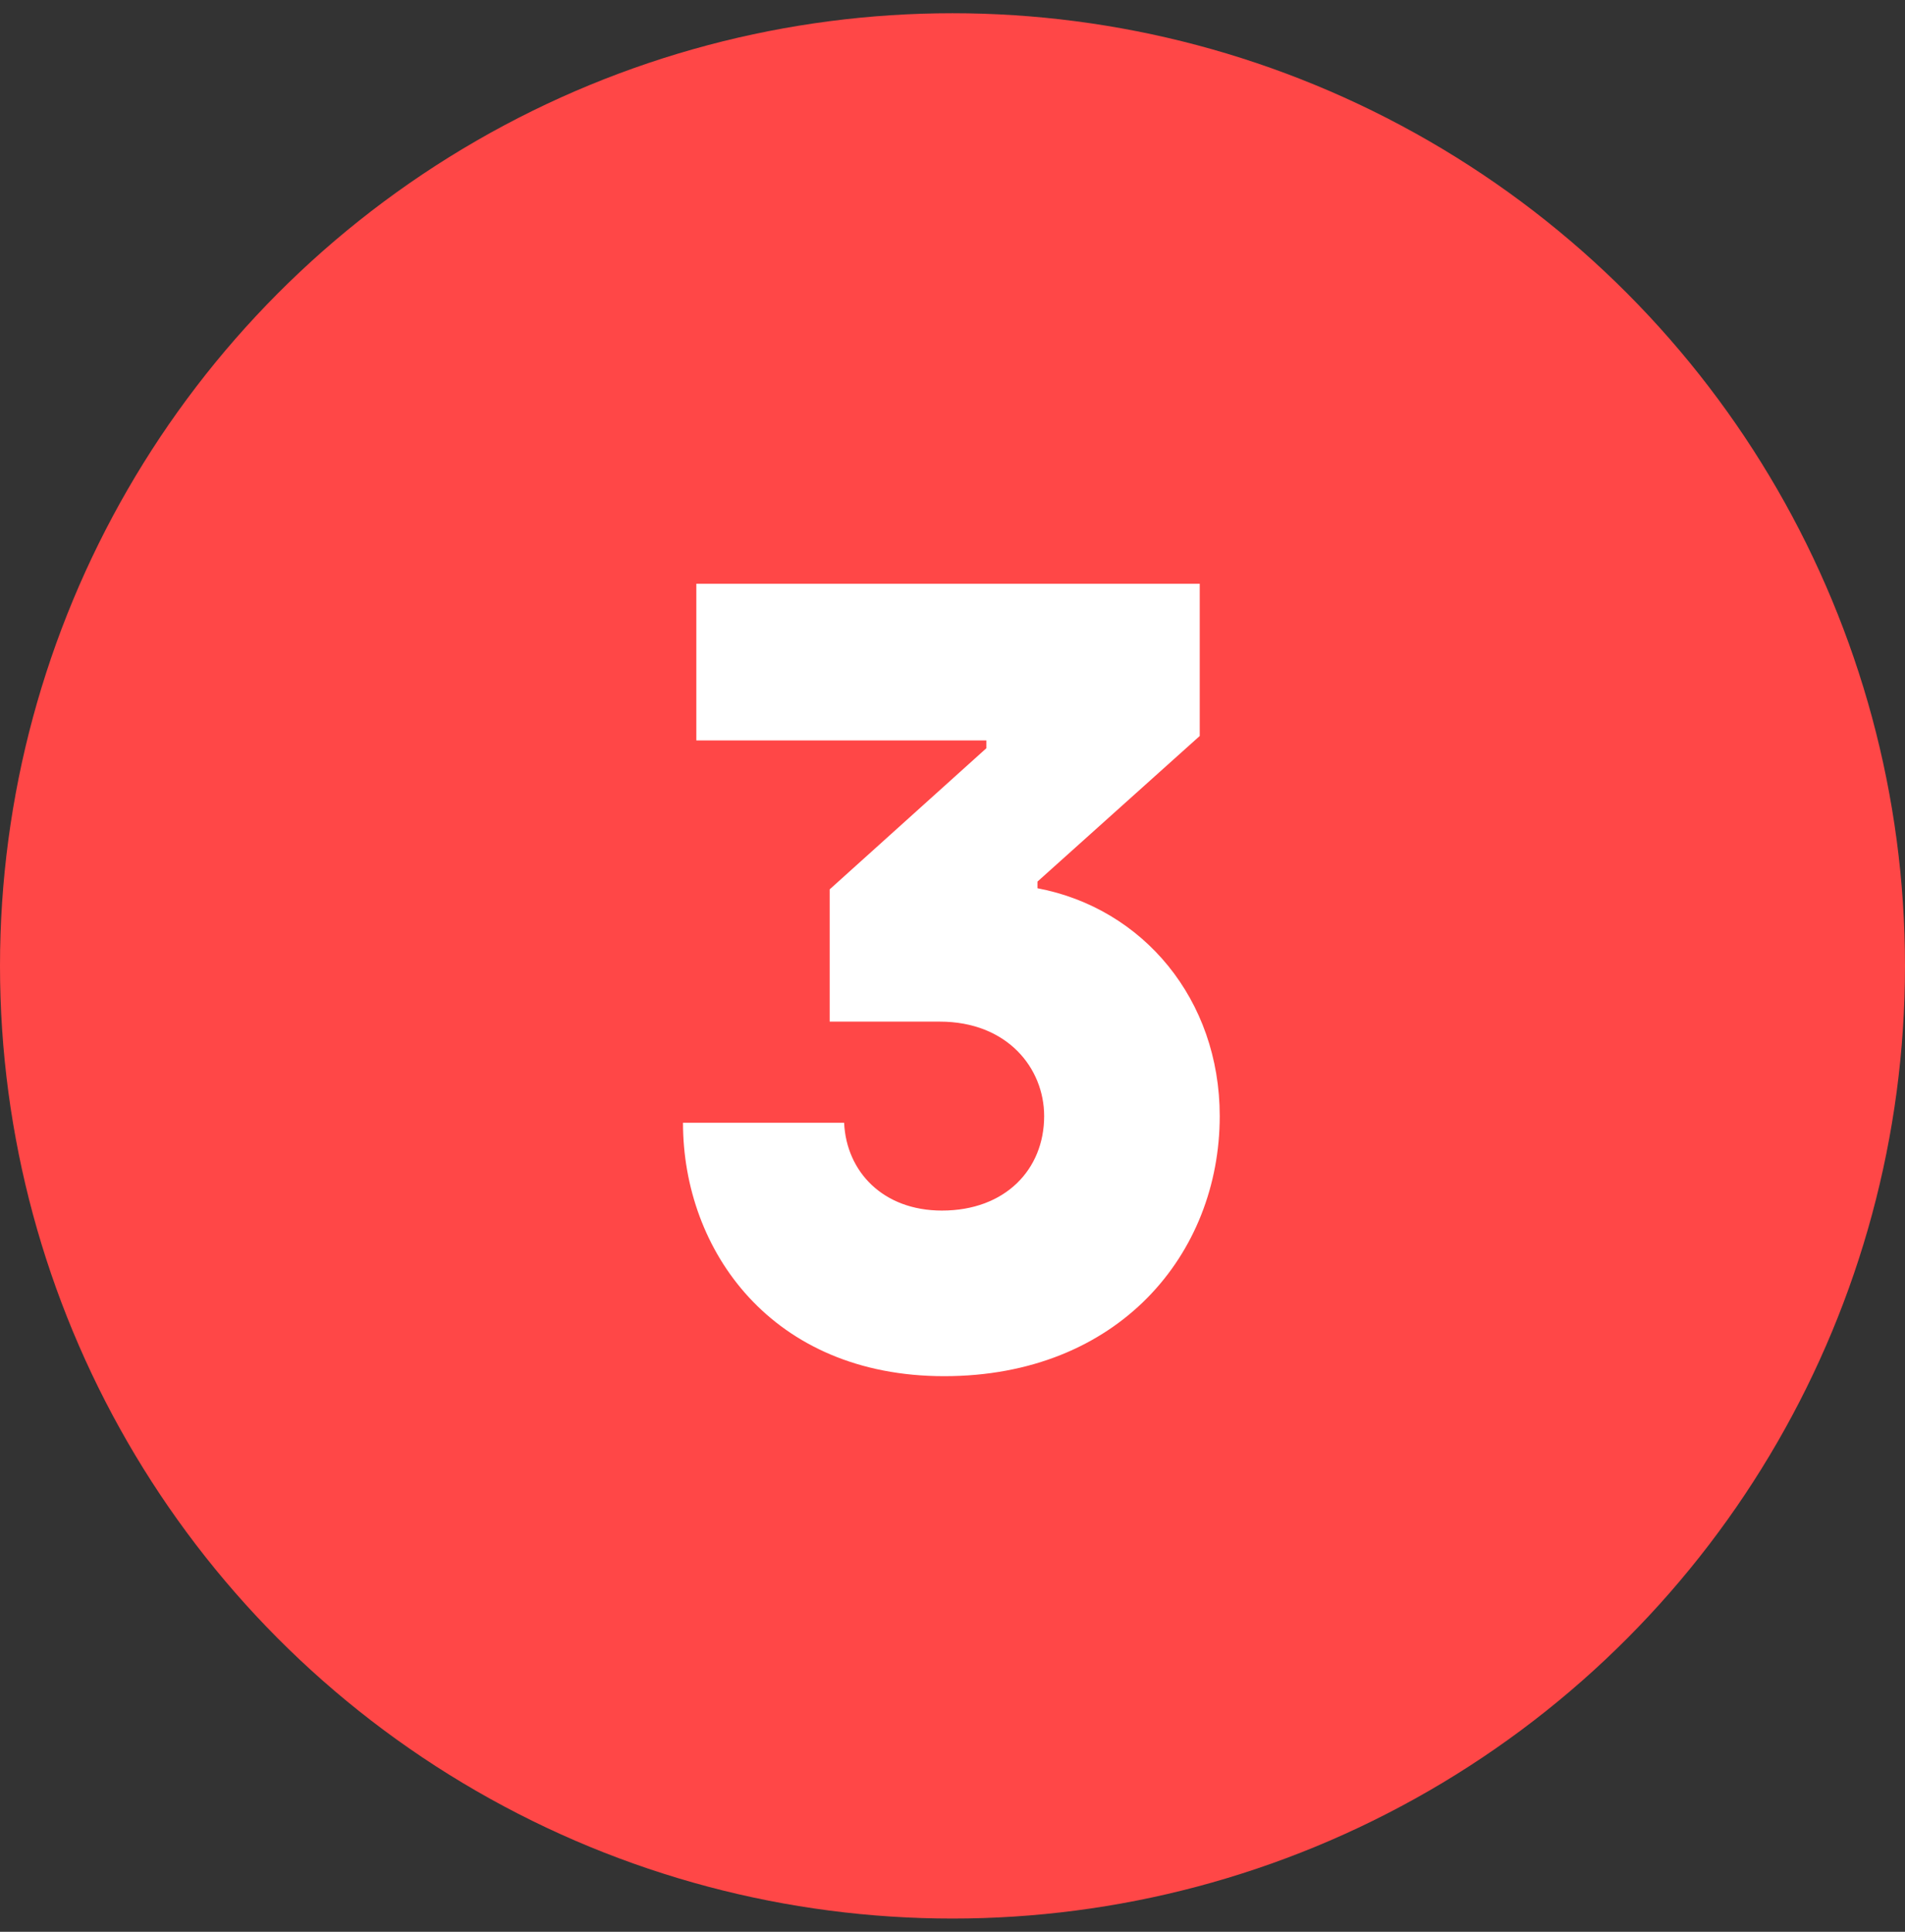 <svg width="72" height="73" viewBox="0 0 72 73" fill="none" xmlns="http://www.w3.org/2000/svg">
<rect x="0" y="0" width="72" height="73" fill="#333333" stroke="none"/>
<circle cx="36" cy="36.5" r="36" fill="#FF4747"></circle>
<path d="M35.684 52.004C29.174 52.004 25.814 47.258 25.814 42.428H31.904C31.988 44.276 33.374 45.746 35.6 45.746C37.994 45.746 39.464 44.192 39.464 42.176C39.464 40.37 38.078 38.606 35.516 38.606H31.358V33.608L37.28 28.274V27.98H26.318V22.058H45.344V27.812L39.212 33.314V33.566C43.202 34.322 46.1 37.766 46.1 42.176C46.1 47.384 42.278 52.004 35.684 52.004Z" fill="white"></path>
</svg>

